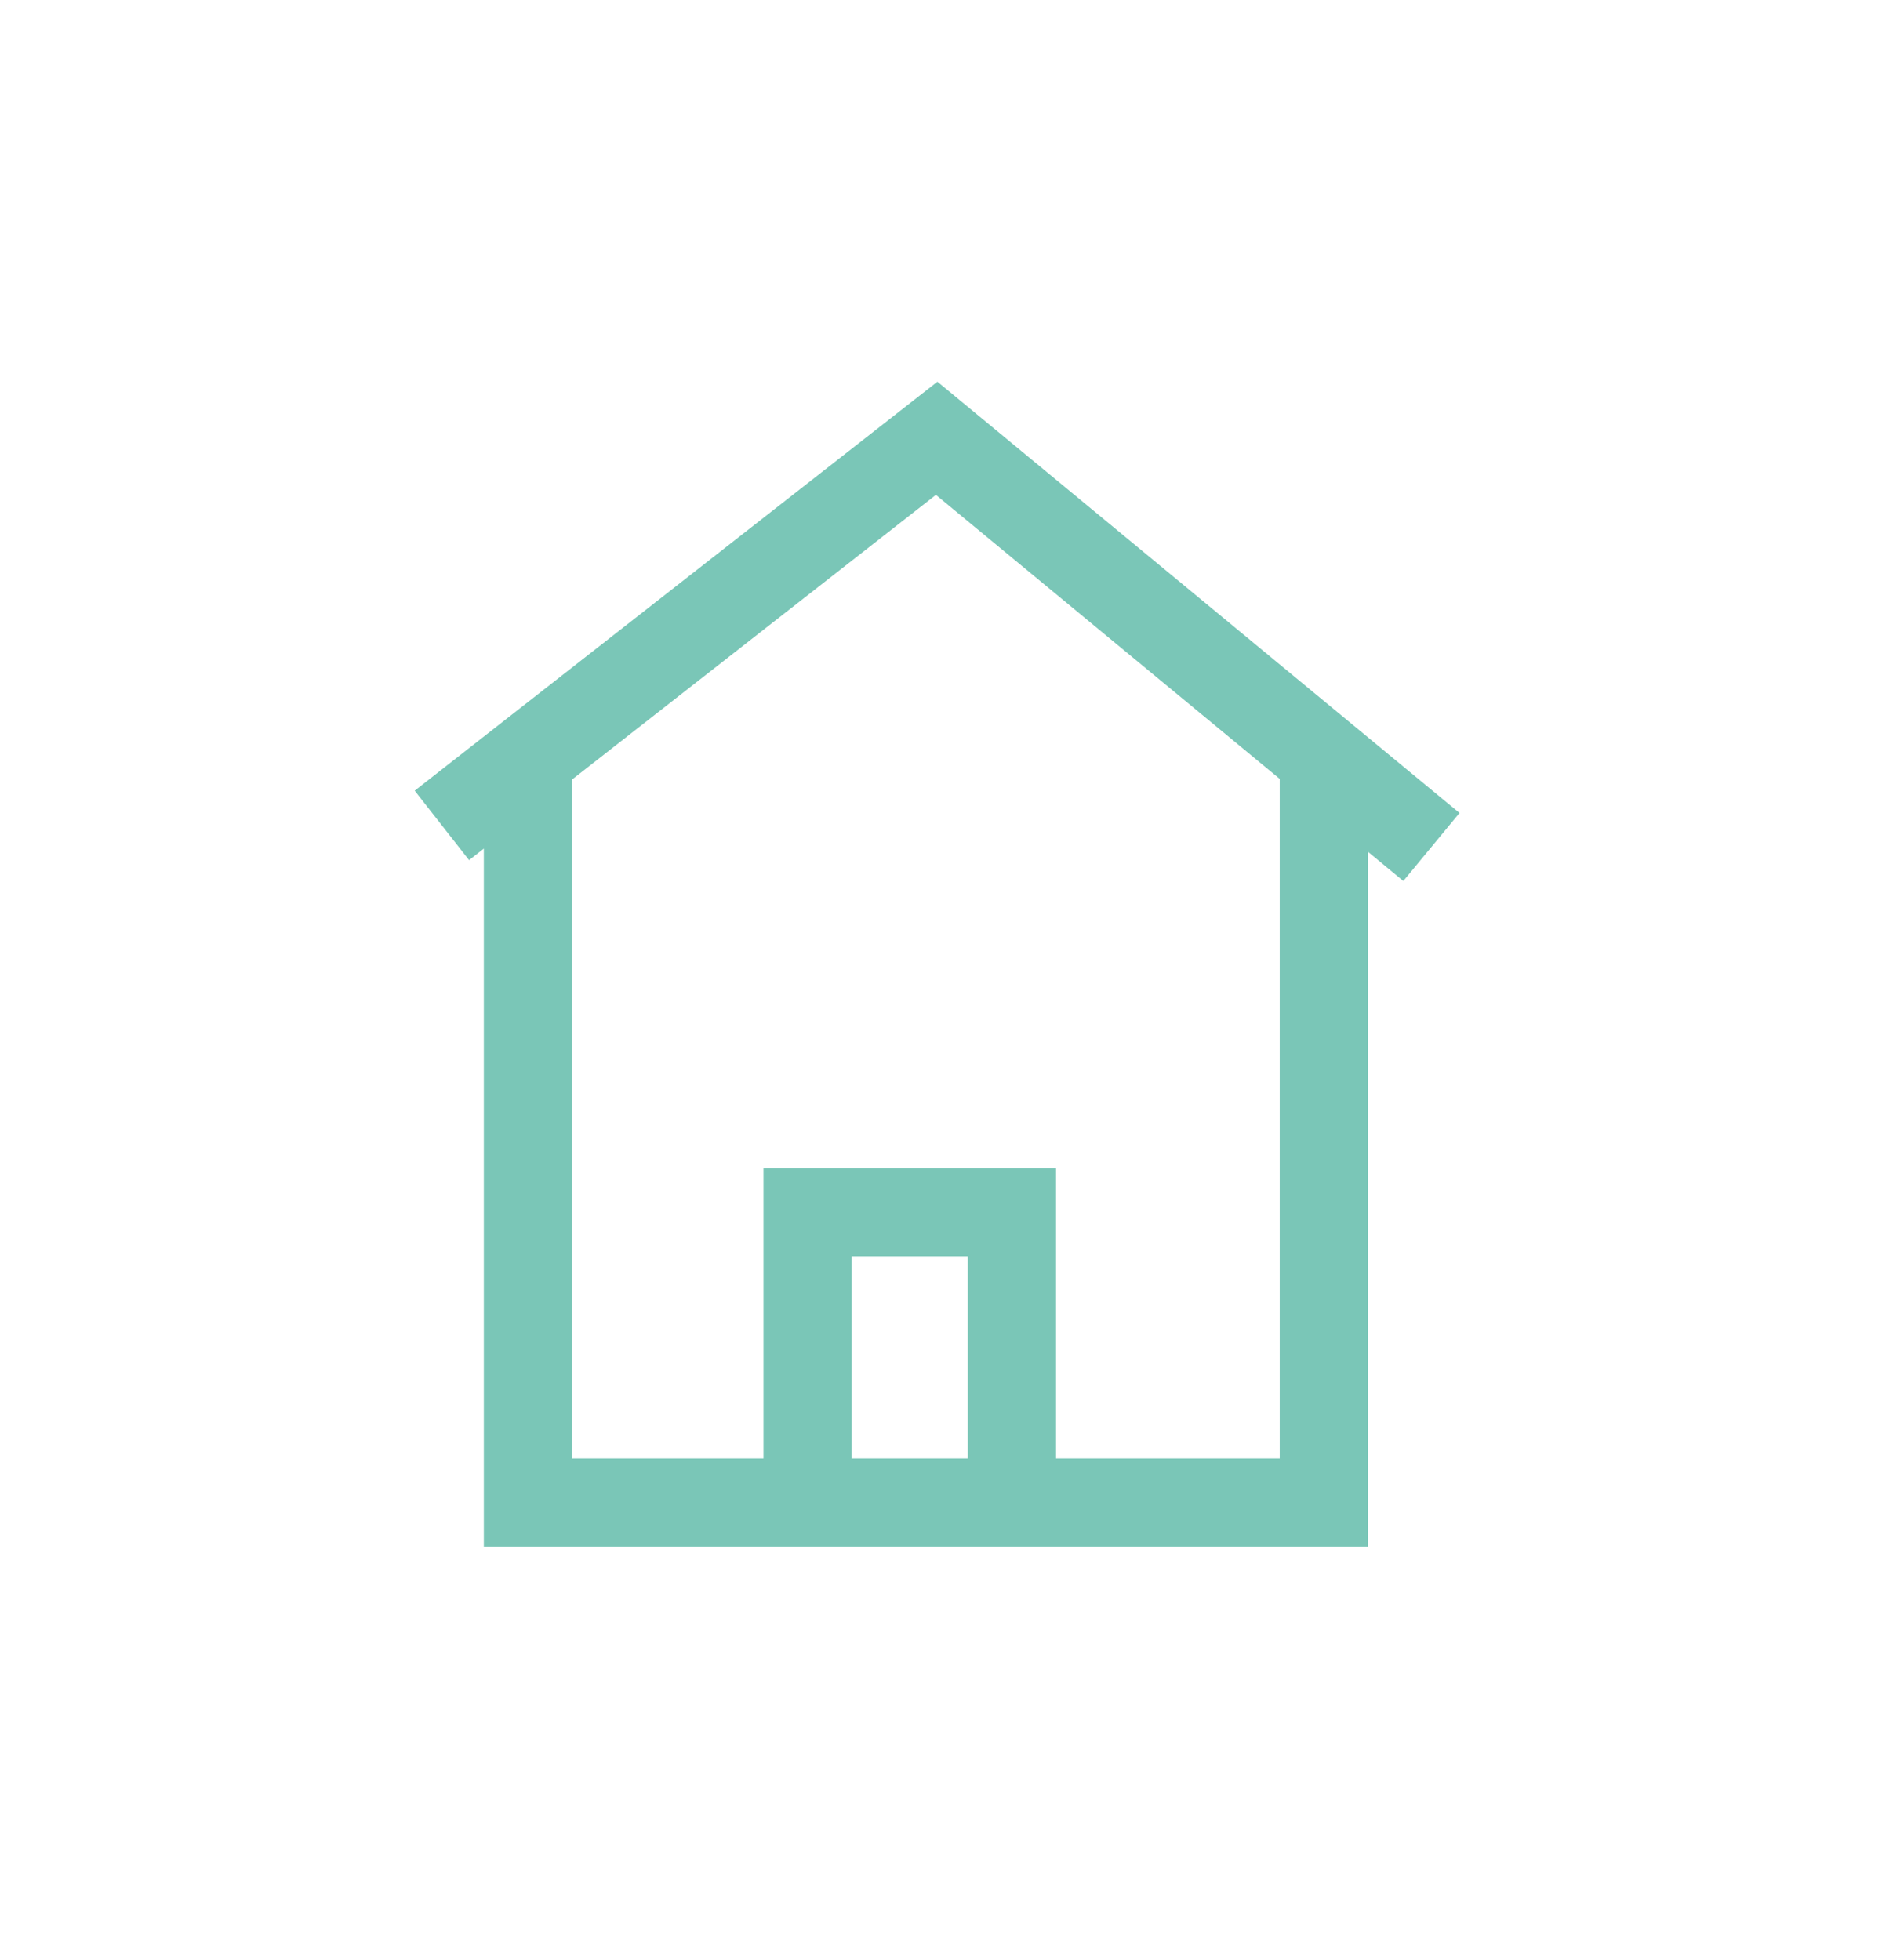 <?xml version="1.0" encoding="UTF-8" standalone="no"?>
<!DOCTYPE svg PUBLIC "-//W3C//DTD SVG 1.1//EN" "http://www.w3.org/Graphics/SVG/1.1/DTD/svg11.dtd">
<svg width="100%" height="100%" viewBox="0 0 144 150" version="1.1" xmlns="http://www.w3.org/2000/svg" xmlns:xlink="http://www.w3.org/1999/xlink" xml:space="preserve" xmlns:serif="http://www.serif.com/" style="fill-rule:evenodd;clip-rule:evenodd;stroke-miterlimit:10;">
    <g transform="matrix(1,0,0,1,-10196.9,-8682.96)">
        <g transform="matrix(8.333,0,0,8.333,8503.93,0)">
            <g transform="matrix(1,0,0,1,207.222,1046.22)">
                <path d="M0,3.357L0.682,2.823L4.543,-0.198L9.086,3.555" style="fill:none;fill-rule:nonzero;stroke:rgb(122,198,183);stroke-width:0.81px;"/>
            </g>
        </g>
        <g transform="matrix(8.333,0,0,8.333,8503.93,0)">
            <g transform="matrix(1,0,0,1,208.012,1055.72)">
                <path d="M0,-6.737L0,0.076L7.308,0.076L7.308,-6.813" style="fill:none;fill-rule:nonzero;stroke:rgb(122,198,183);stroke-width:0.81px;"/>
            </g>
        </g>
        <g transform="matrix(8.333,0,0,8.333,8503.93,0)">
            <g transform="matrix(1,0,0,1,210.58,1053.13)">
                <path d="M0,2.683L0,0L1.876,0L1.876,2.468" style="fill:none;fill-rule:nonzero;stroke:rgb(122,198,183);stroke-width:0.81px;"/>
            </g>
        </g>
    </g>
</svg>
